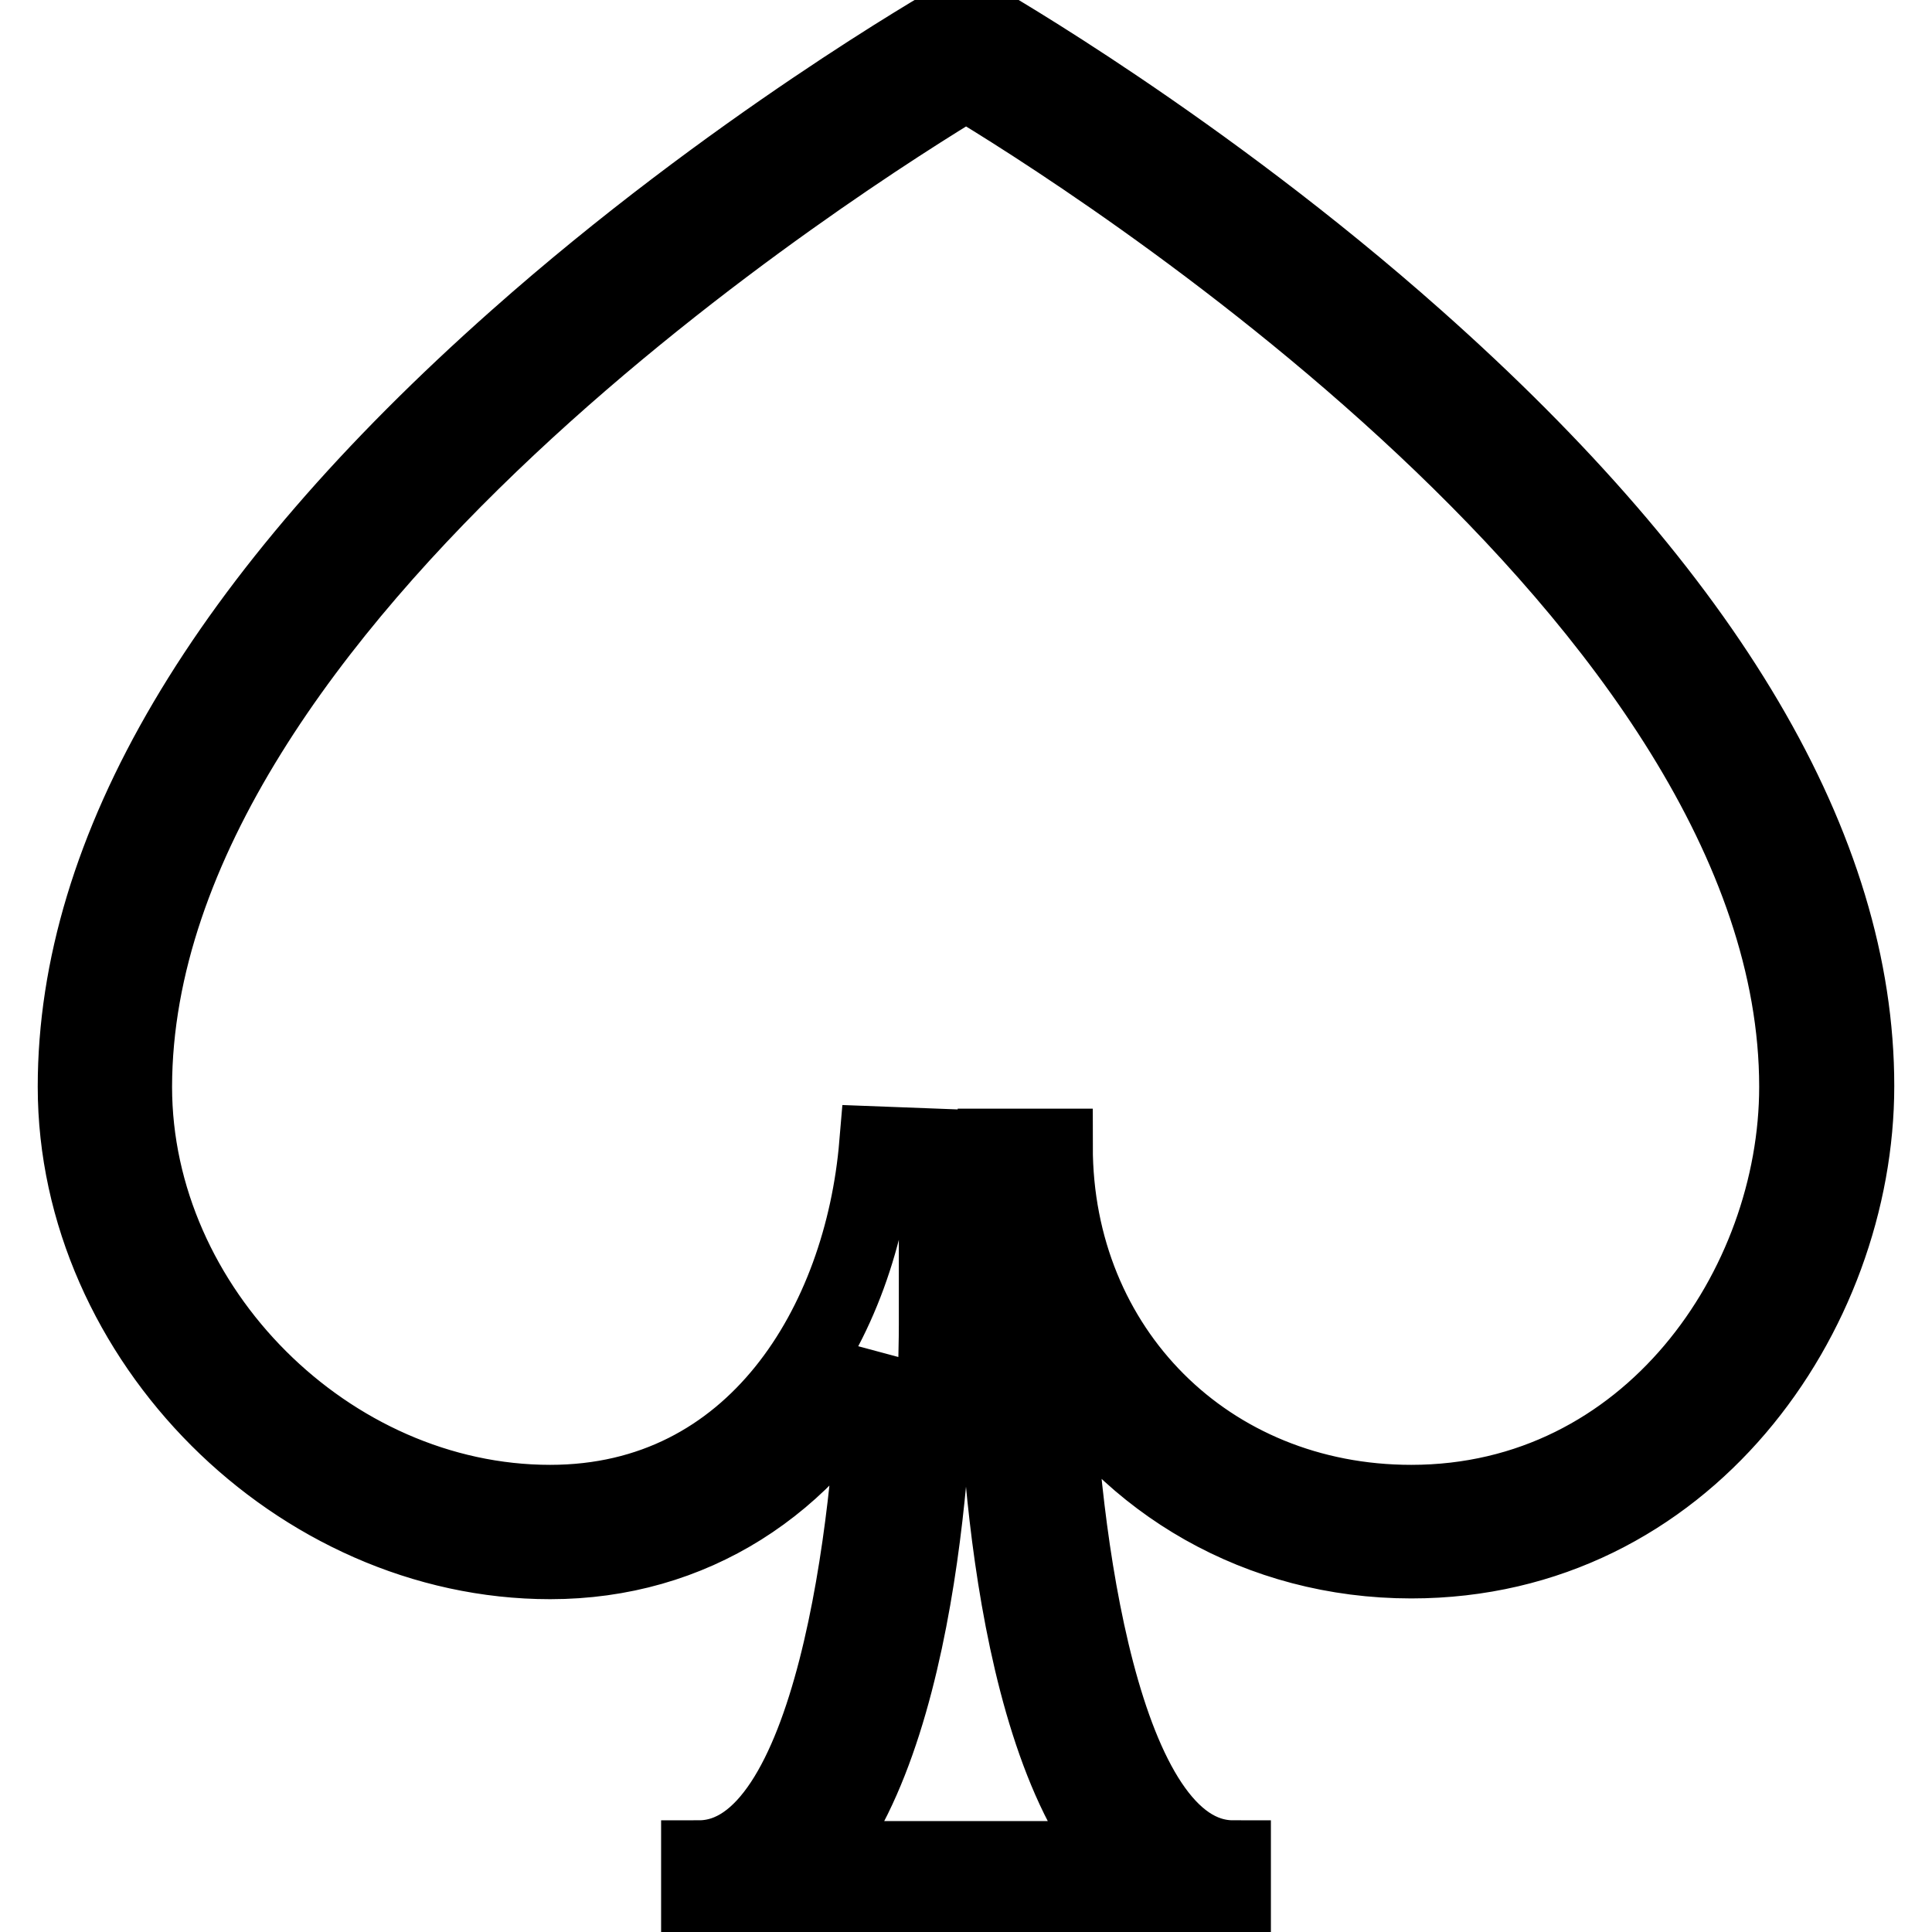 <?xml version="1.0" encoding="utf-8"?>
<!-- Svg Vector Icons : http://www.onlinewebfonts.com/icon -->
<!DOCTYPE svg PUBLIC "-//W3C//DTD SVG 1.1//EN" "http://www.w3.org/Graphics/SVG/1.1/DTD/svg11.dtd">
<svg version="1.1" xmlns="http://www.w3.org/2000/svg" xmlns:xlink="http://www.w3.org/1999/xlink" x="0px" y="0px" viewBox="0 0 256 256" enable-background="new 0 0 256 256" xml:space="preserve">
<g> <g> <path stroke-width="10" fill-opacity="0" stroke="#000000"  d="M10,144c0,33.5,29.4,62.9,62.9,62.9c18.8,0,34.3-10.1,43.2-26.7c-0.7,21.3-5.7,66-23.5,66v7.9h70.8v-7.9  c-17.6,0-22.8-44-23.5-65.5c9.6,15.8,26.9,26.1,47.1,26.1c36.4,0,59-32.7,59-62.9c0-31.4-19.6-64.7-58.4-99.1  c-28.5-25.3-57.4-41.8-57.7-42L128,1.8l-1.9,1.1c-0.3,0.2-29.2,16.7-57.7,42C29.6,79.3,10,112.6,10,144z M128,10.9  c14.9,8.9,110.1,68.5,110.1,133.1c0,26.5-19.6,55.1-51.1,55.1c-26.9,0-47.2-20.3-47.2-47.2h-7.9v23.6c0,6.4,0.6,52.2,16.1,70.8  h-40c15.5-18.6,16.1-64.4,16.1-70.8v-23.6l-7.9-0.3c-2,23.7-16.2,47.5-43.3,47.5c-29.3,0-55.1-25.7-55.1-55.1  C17.9,79.5,113.1,19.9,128,10.9z"/> </g></g>
</svg>
